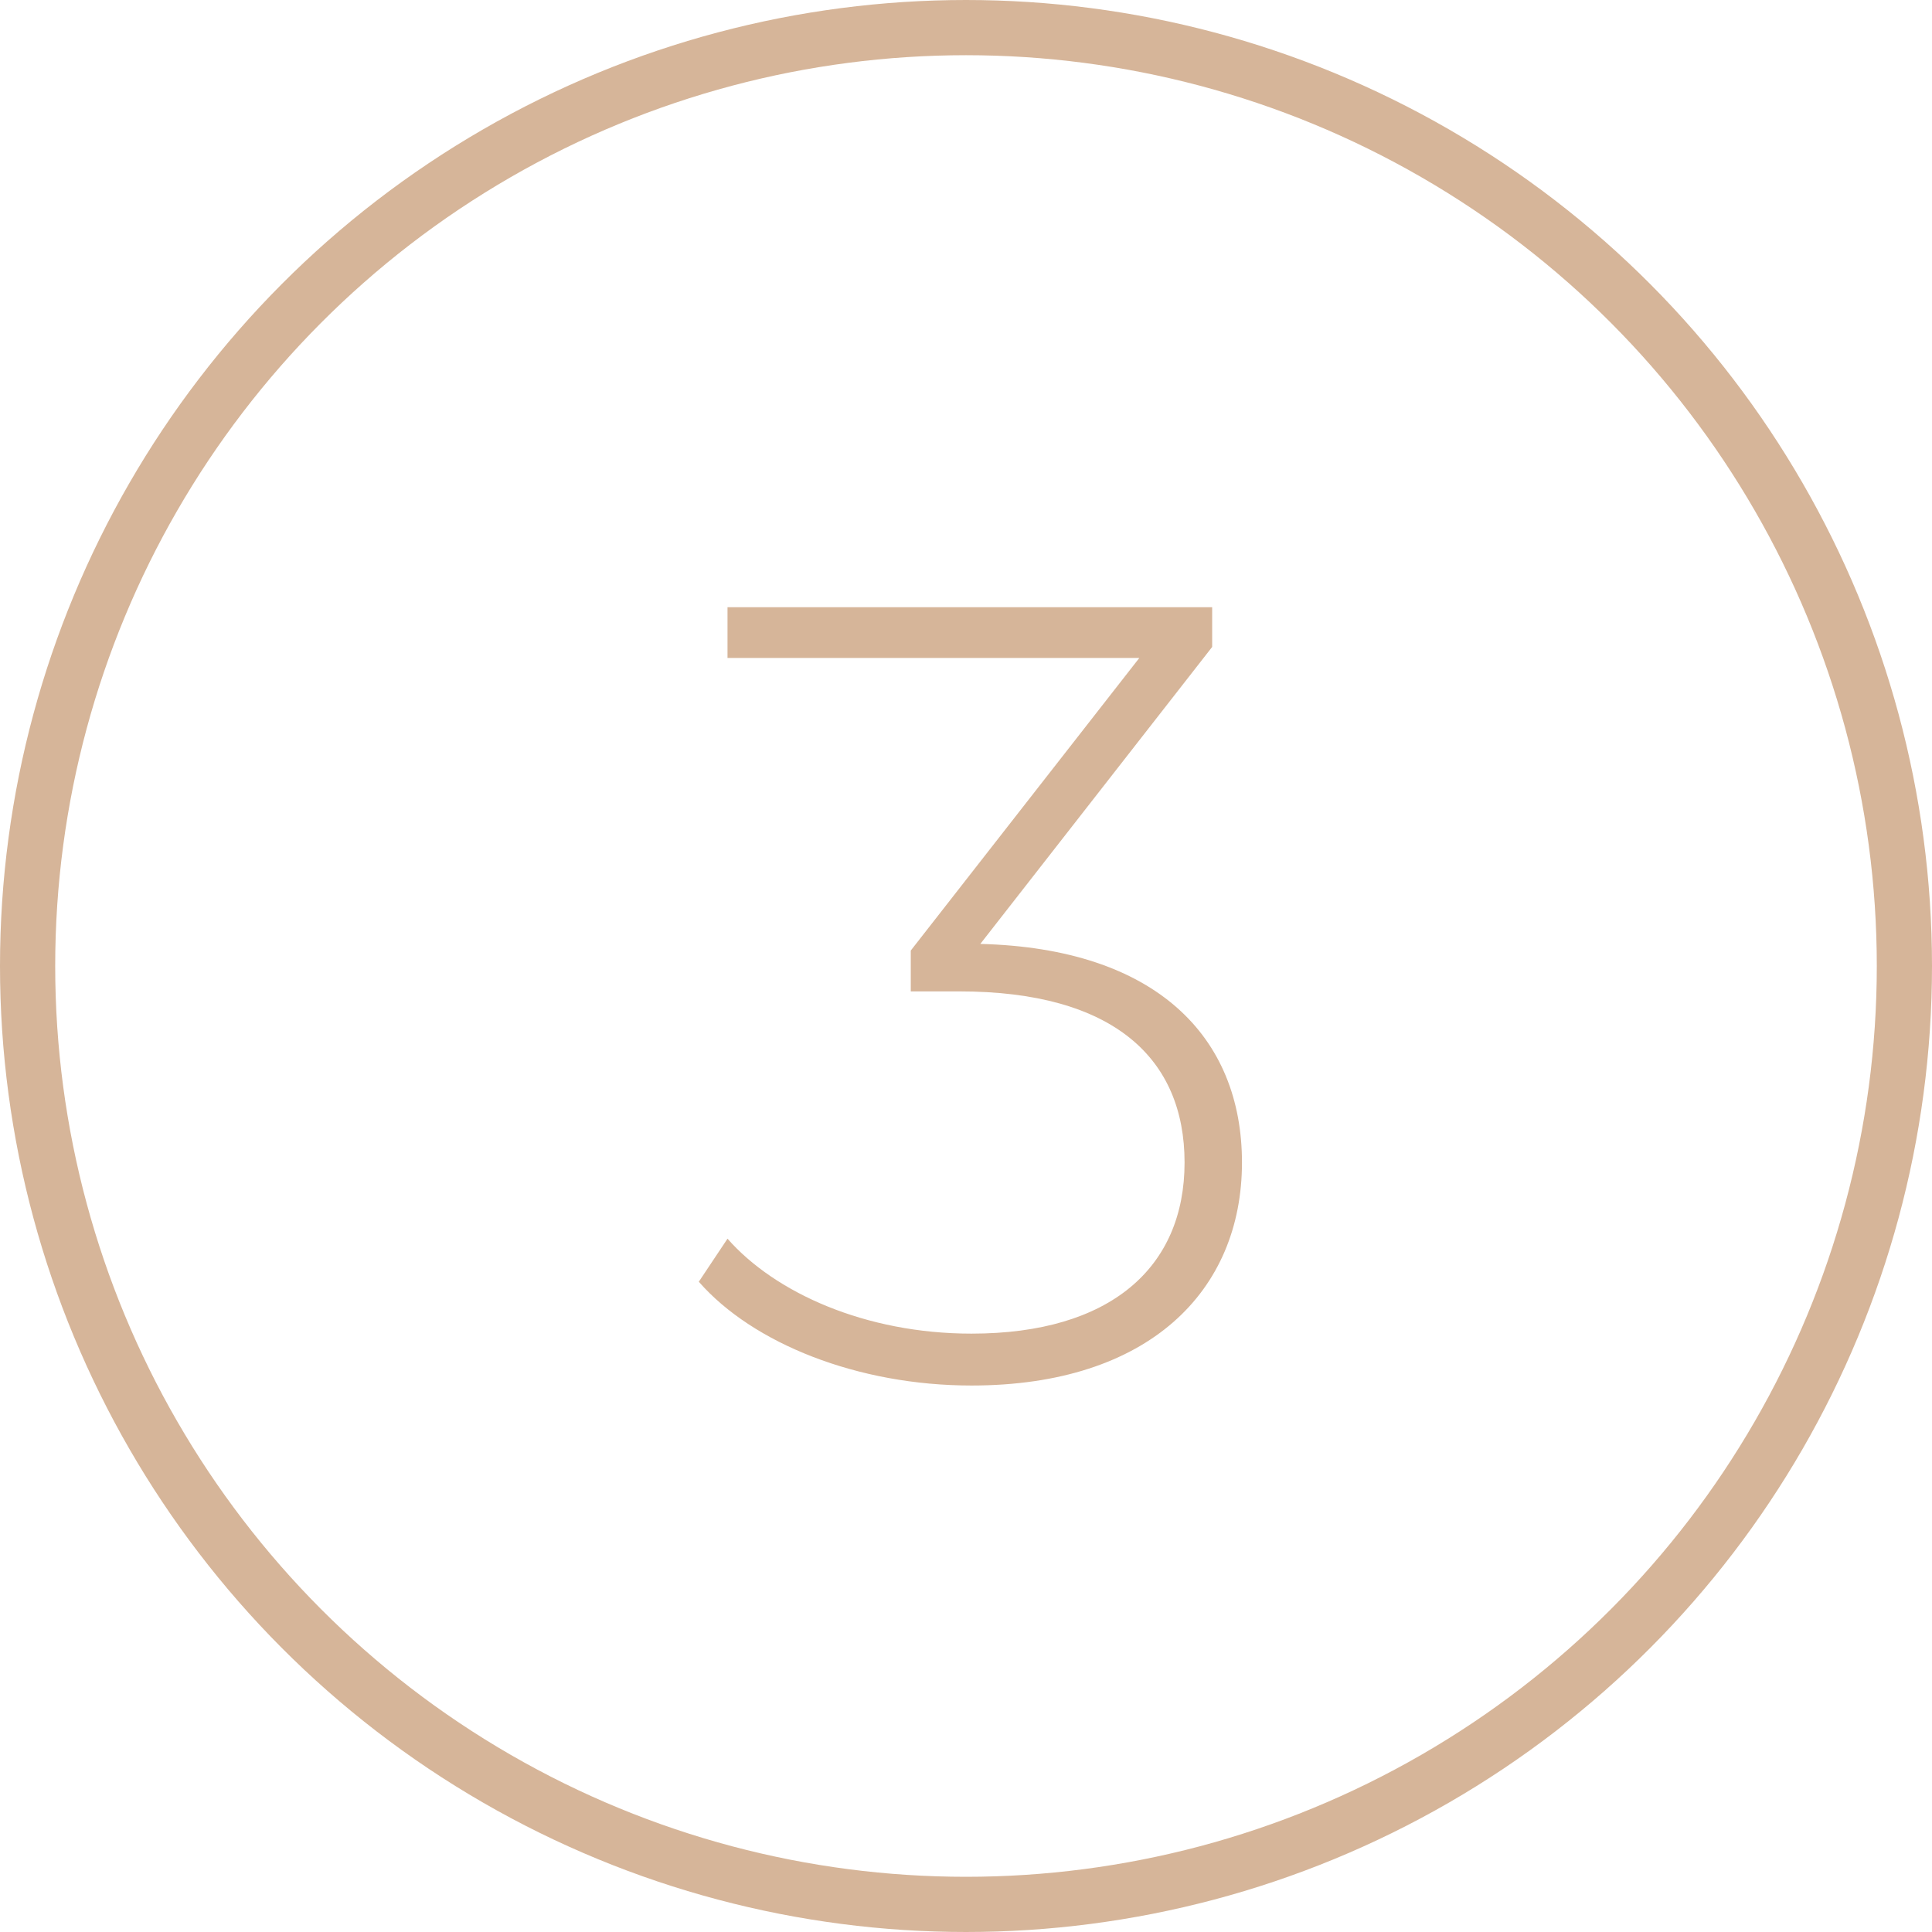 <svg width="70" height="70" viewBox="0 0 70 70" fill="none" xmlns="http://www.w3.org/2000/svg">
<circle cx="35" cy="35" r="34" stroke="#D6B599" stroke-width="2"/>
<path d="M35.519 34.2L43.919 23.44V22H26.359V23.84H41.279L32.999 34.44V35.92H34.759C40.359 35.92 42.919 38.36 42.919 42.12C42.919 45.92 40.239 48.32 35.199 48.32C31.359 48.32 28.079 46.84 26.359 44.88L25.319 46.44C27.279 48.68 31.079 50.2 35.199 50.2C41.639 50.2 44.999 46.76 44.999 42.12C44.999 37.56 41.879 34.36 35.519 34.2Z" fill="#D6B599"/>
</svg>
